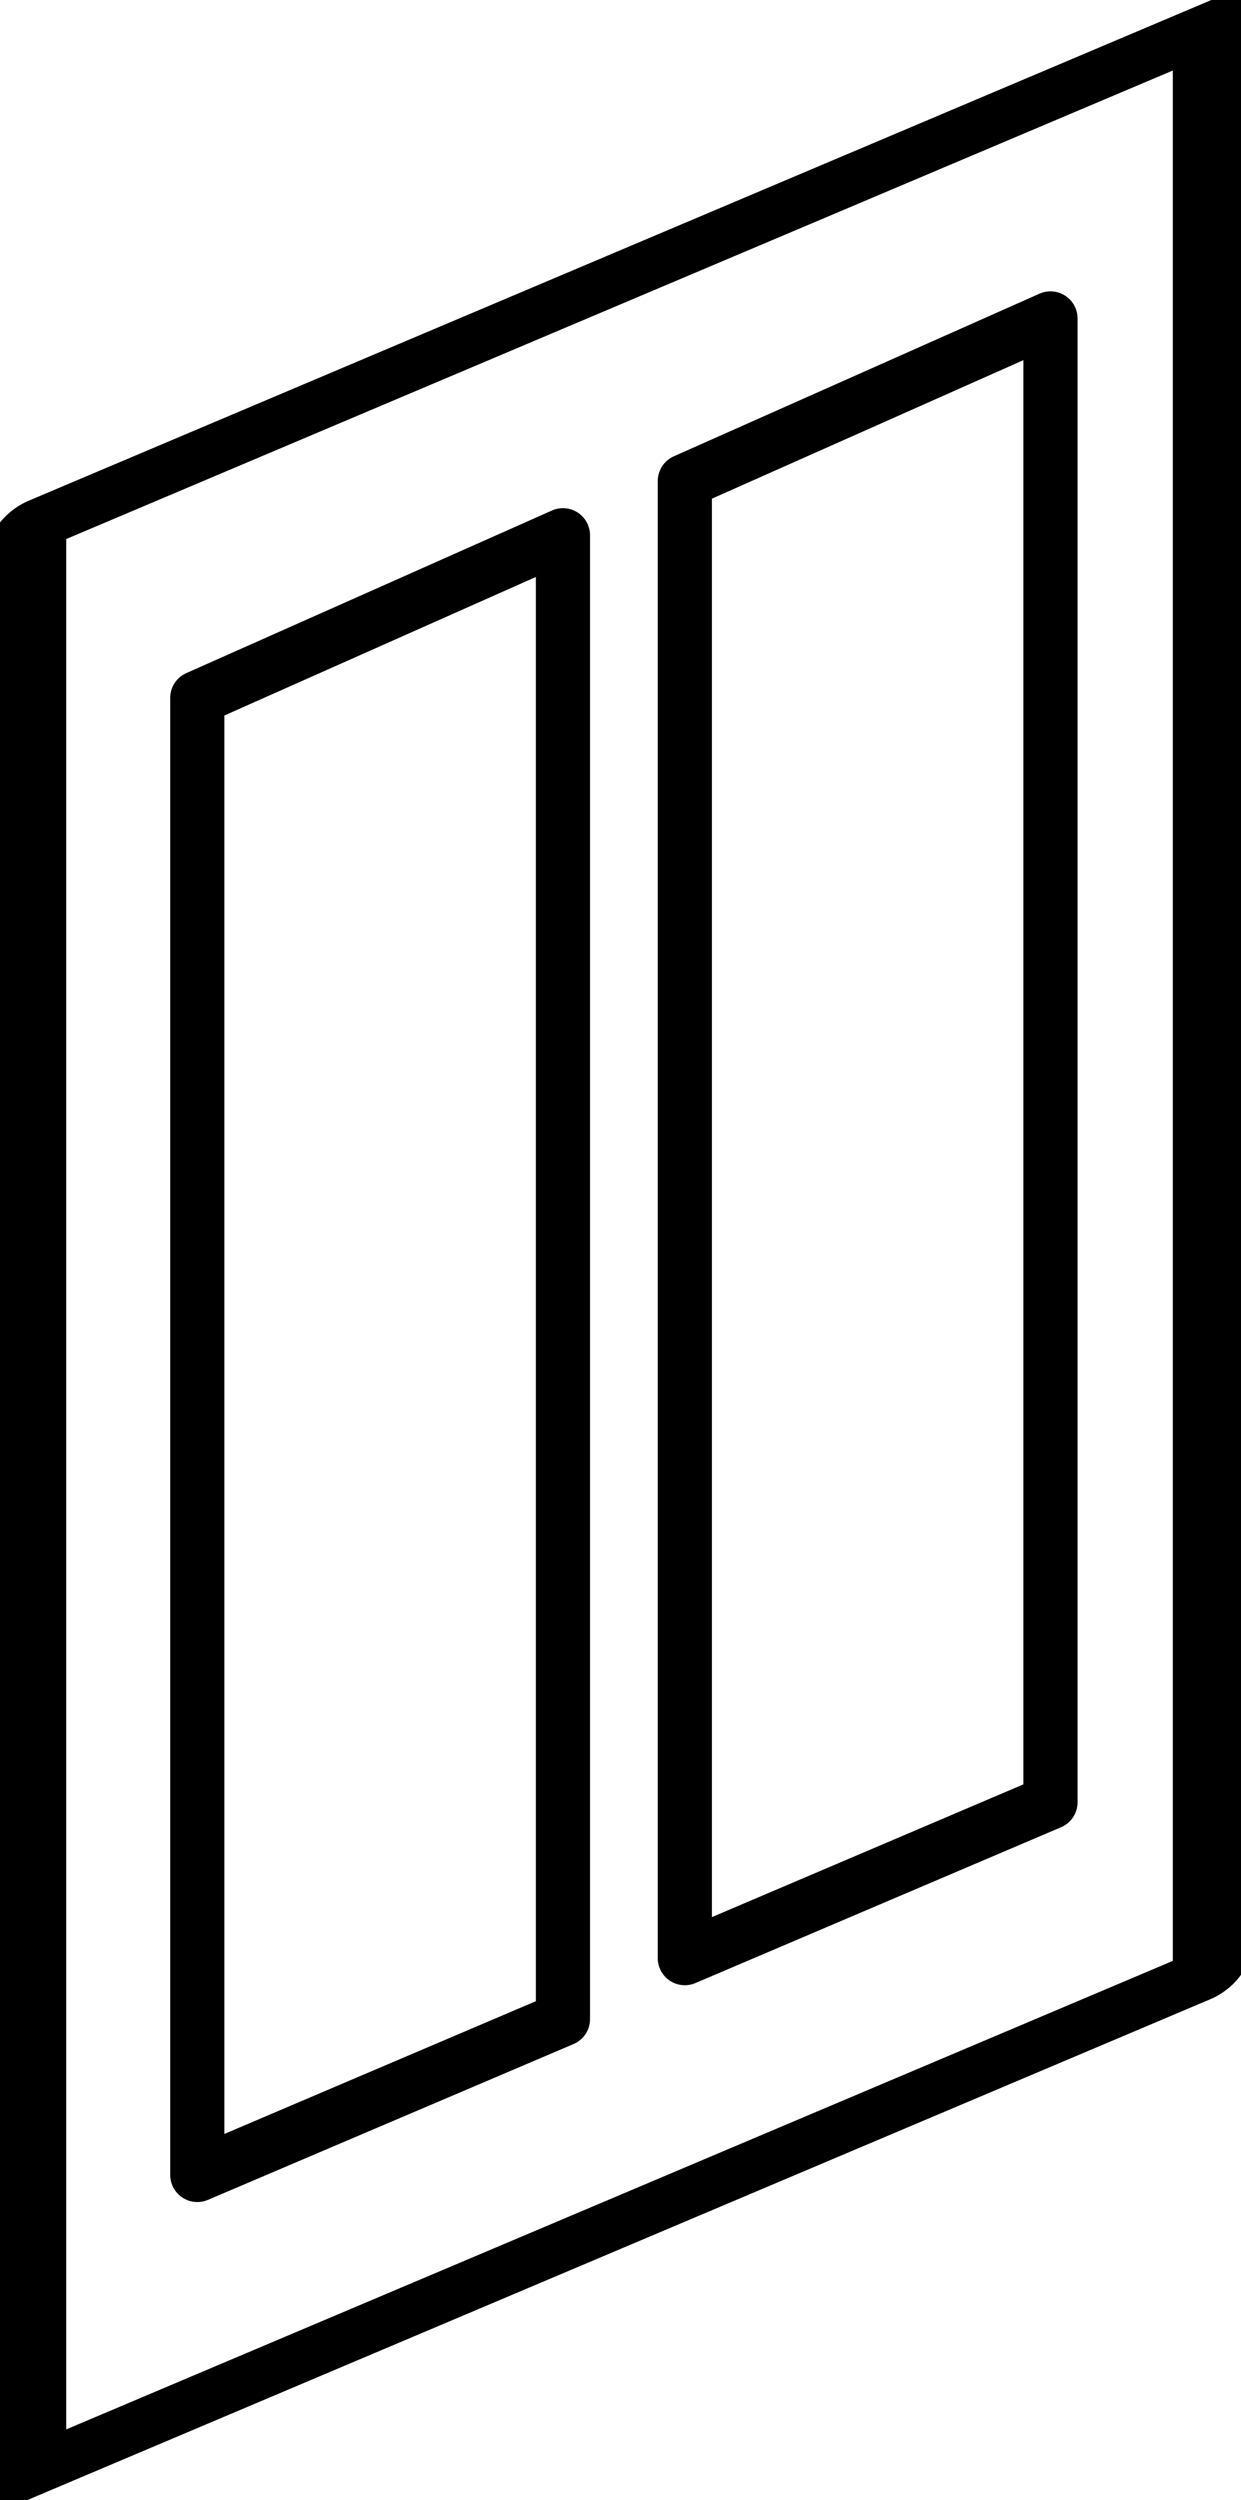 <?xml version="1.0" encoding="UTF-8"?>
<!DOCTYPE svg PUBLIC "-//W3C//DTD SVG 1.1//EN" "http://www.w3.org/Graphics/SVG/1.1/DTD/svg11.dtd">
<!-- Creator: CorelDRAW 2020 (64-Bit) -->
<svg xmlns="http://www.w3.org/2000/svg" xml:space="preserve" width="0.075in" height="0.151in" version="1.1" style="shape-rendering:geometricPrecision; text-rendering:geometricPrecision; image-rendering:optimizeQuality; fill-rule:evenodd; clip-rule:evenodd"
viewBox="0 0 1.83 3.69"
 xmlns:xlink="http://www.w3.org/1999/xlink"
 xmlns:xodm="http://www.corel.com/coreldraw/odm/2003">
 <defs>
  <style type="text/css">
   <![CDATA[
    .str0 {stroke:black;stroke-width:0.08;stroke-linecap:round;stroke-linejoin:round;stroke-miterlimit:2.613}
    .fil0 {fill:none}
   ]]>
  </style>
 </defs>
 <g id="design">
  <g id="_1995287458608">
   <rect class="fil0 str0" transform="matrix(1.385 -0.586 -0 1 0.041 0.779)" width="1.26" height="2.87"/>
   <polygon class="fil0 str0" points="0.29,1.03 0.83,0.79 0.83,2.98 0.29,3.21 "/>
   <polygon class="fil0 str0" points="1.01,0.71 1.55,0.47 1.55,2.66 1.01,2.89 "/>
  </g>
 </g>
</svg>
